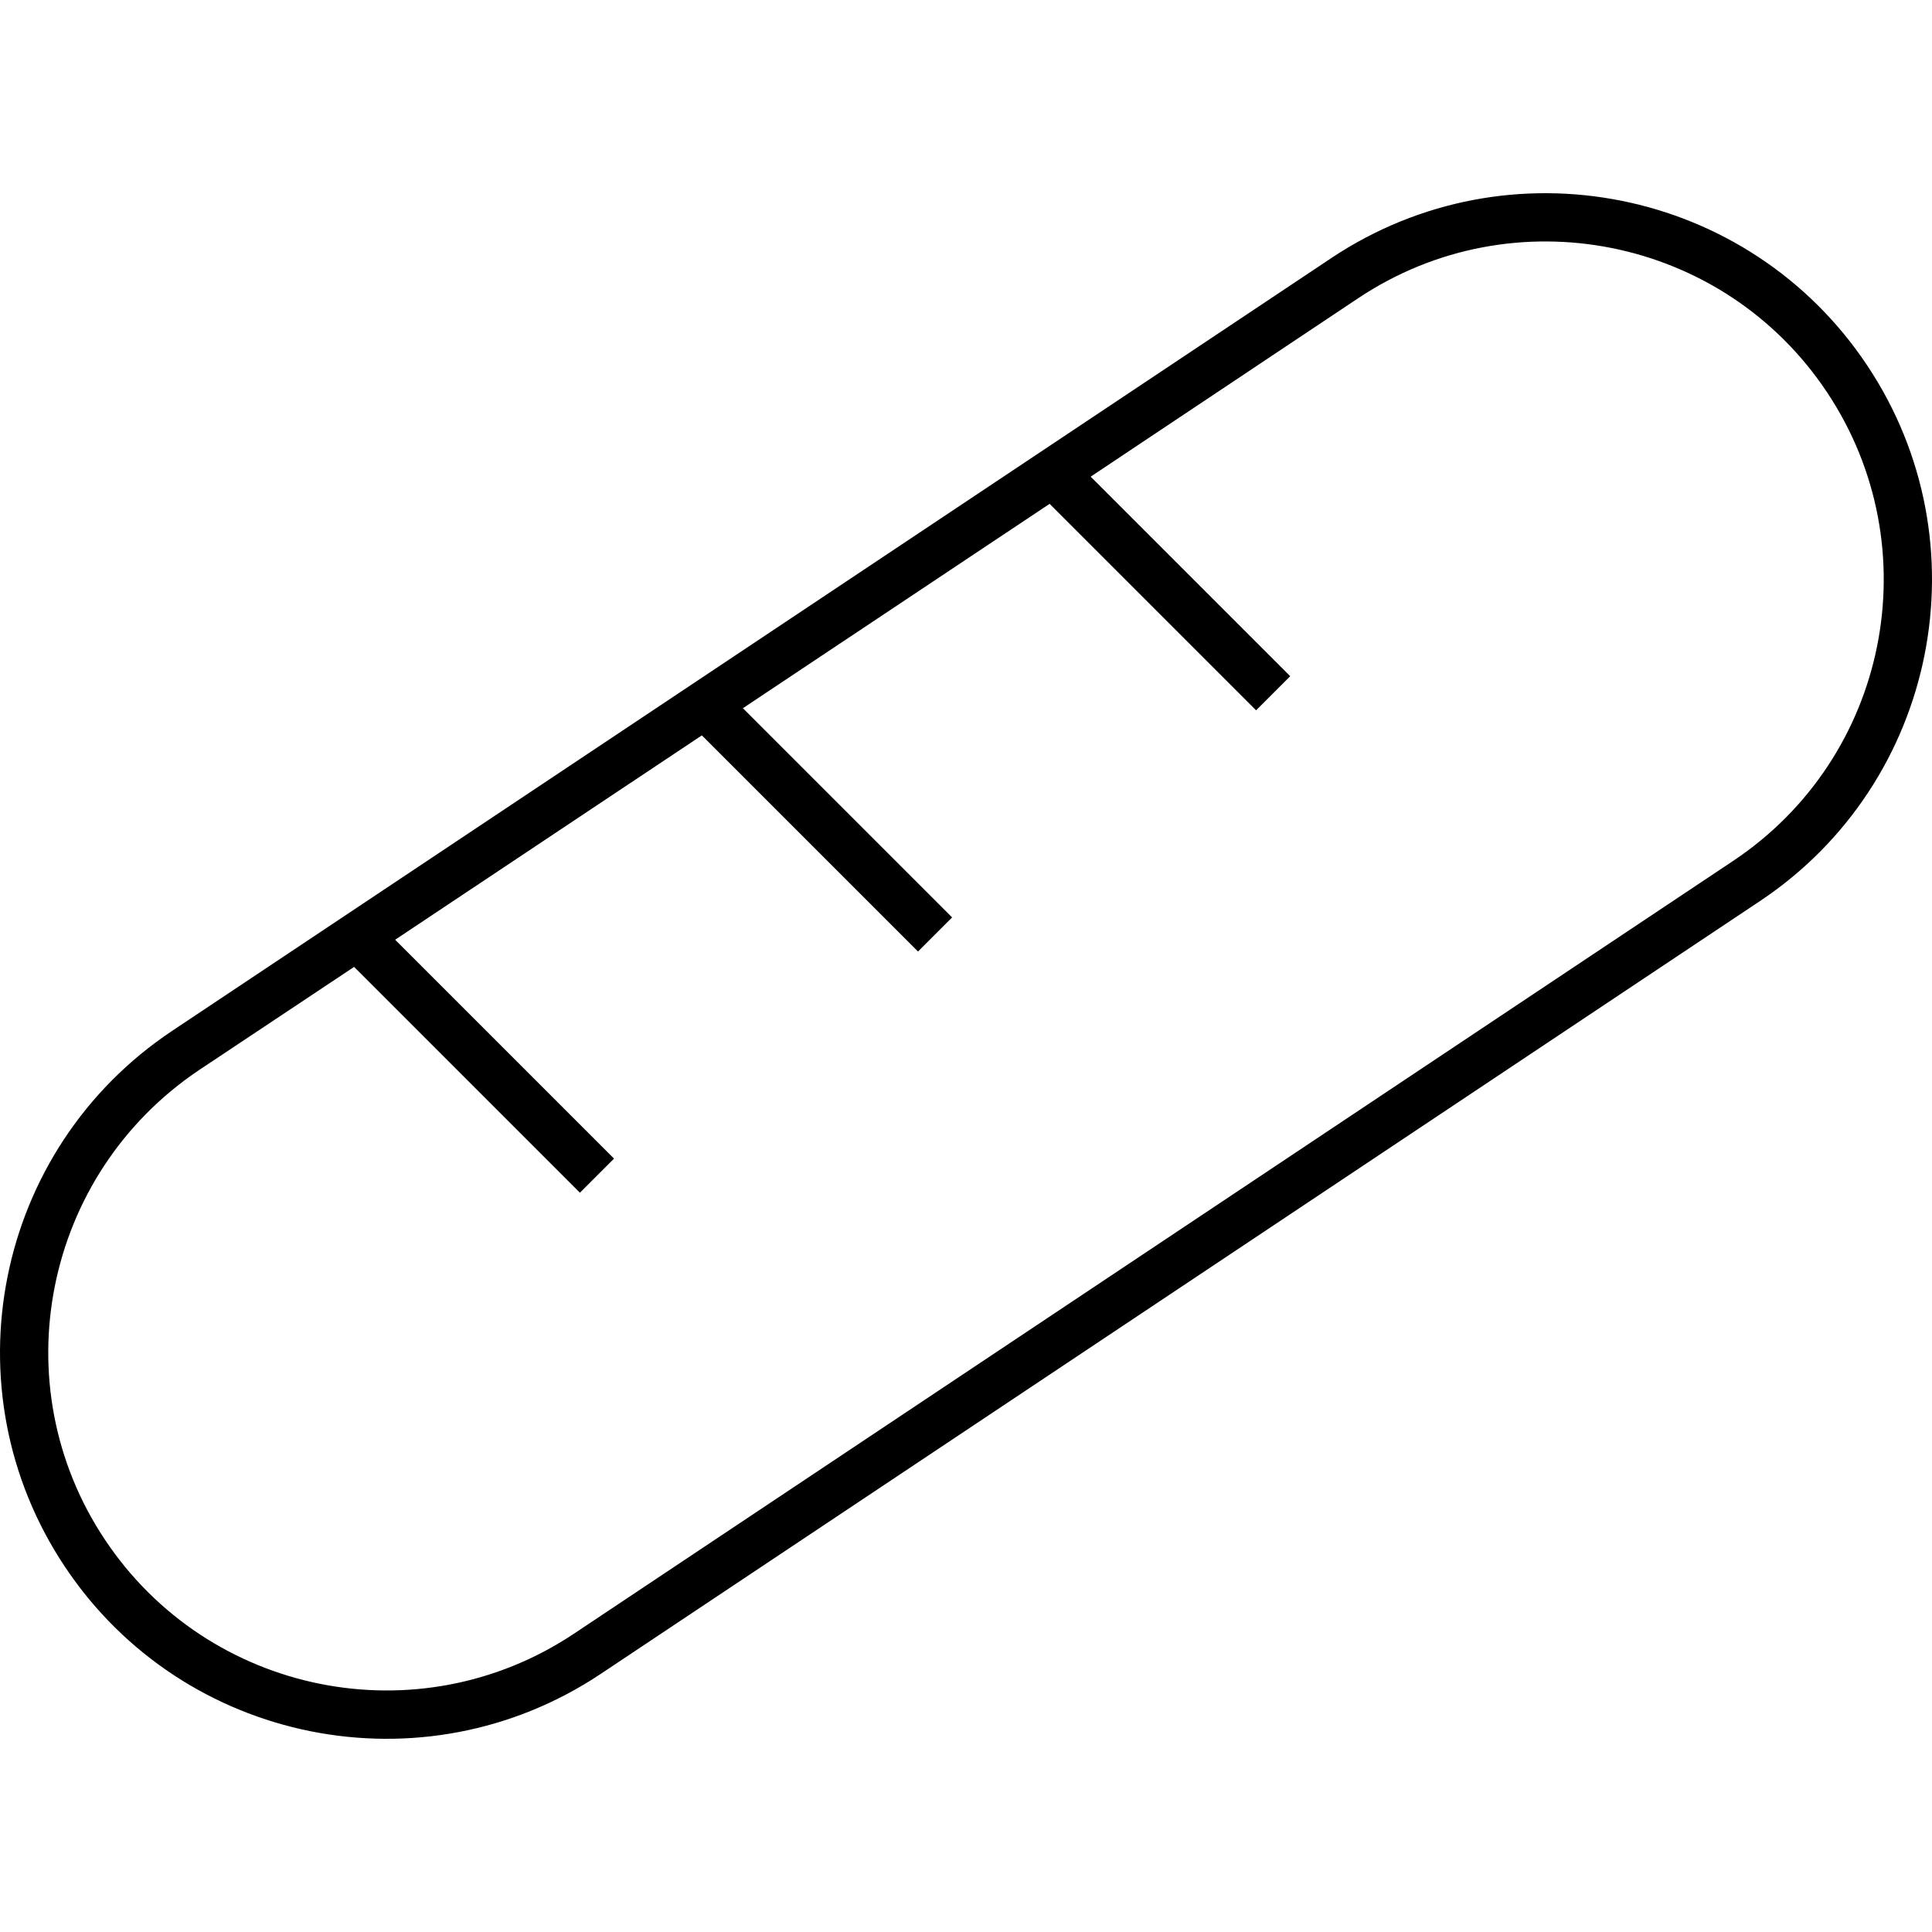 <svg xmlns="http://www.w3.org/2000/svg" viewBox="0 0 640 640"><!--! Font Awesome Pro 7.1.0 by @fontawesome - https://fontawesome.com License - https://fontawesome.com/license (Commercial License) Copyright 2025 Fonticons, Inc. --><path fill="currentColor" d="M605.2 129.9C570.9 78.4 501.3 64.5 449.9 98.8L361.3 157.9L421.7 218.3L427.4 224L416.1 235.3L410.4 229.6L347.7 166.9L246.1 234.6L309.7 298.2L315.4 303.9L304.1 315.2L298.4 309.5L232.5 243.6L130.9 311.3L197.7 378.1L203.4 383.8L192.1 395.1L186.4 389.4L117.3 320.3L65.9 354.5C14.4 389.1 .5 458.7 34.8 510.1C69.1 561.5 138.6 575.5 190.1 541.2L574.1 285.2C625.6 250.9 639.5 181.4 605.2 129.9zM618.5 121C657.7 179.8 641.8 259.3 583 298.5L199 554.5C140.2 593.7 60.7 577.8 21.5 519C-17.7 460.2-1.8 380.7 57 341.5L441 85.5C499.8 46.3 579.3 62.2 618.5 121z"/></svg>